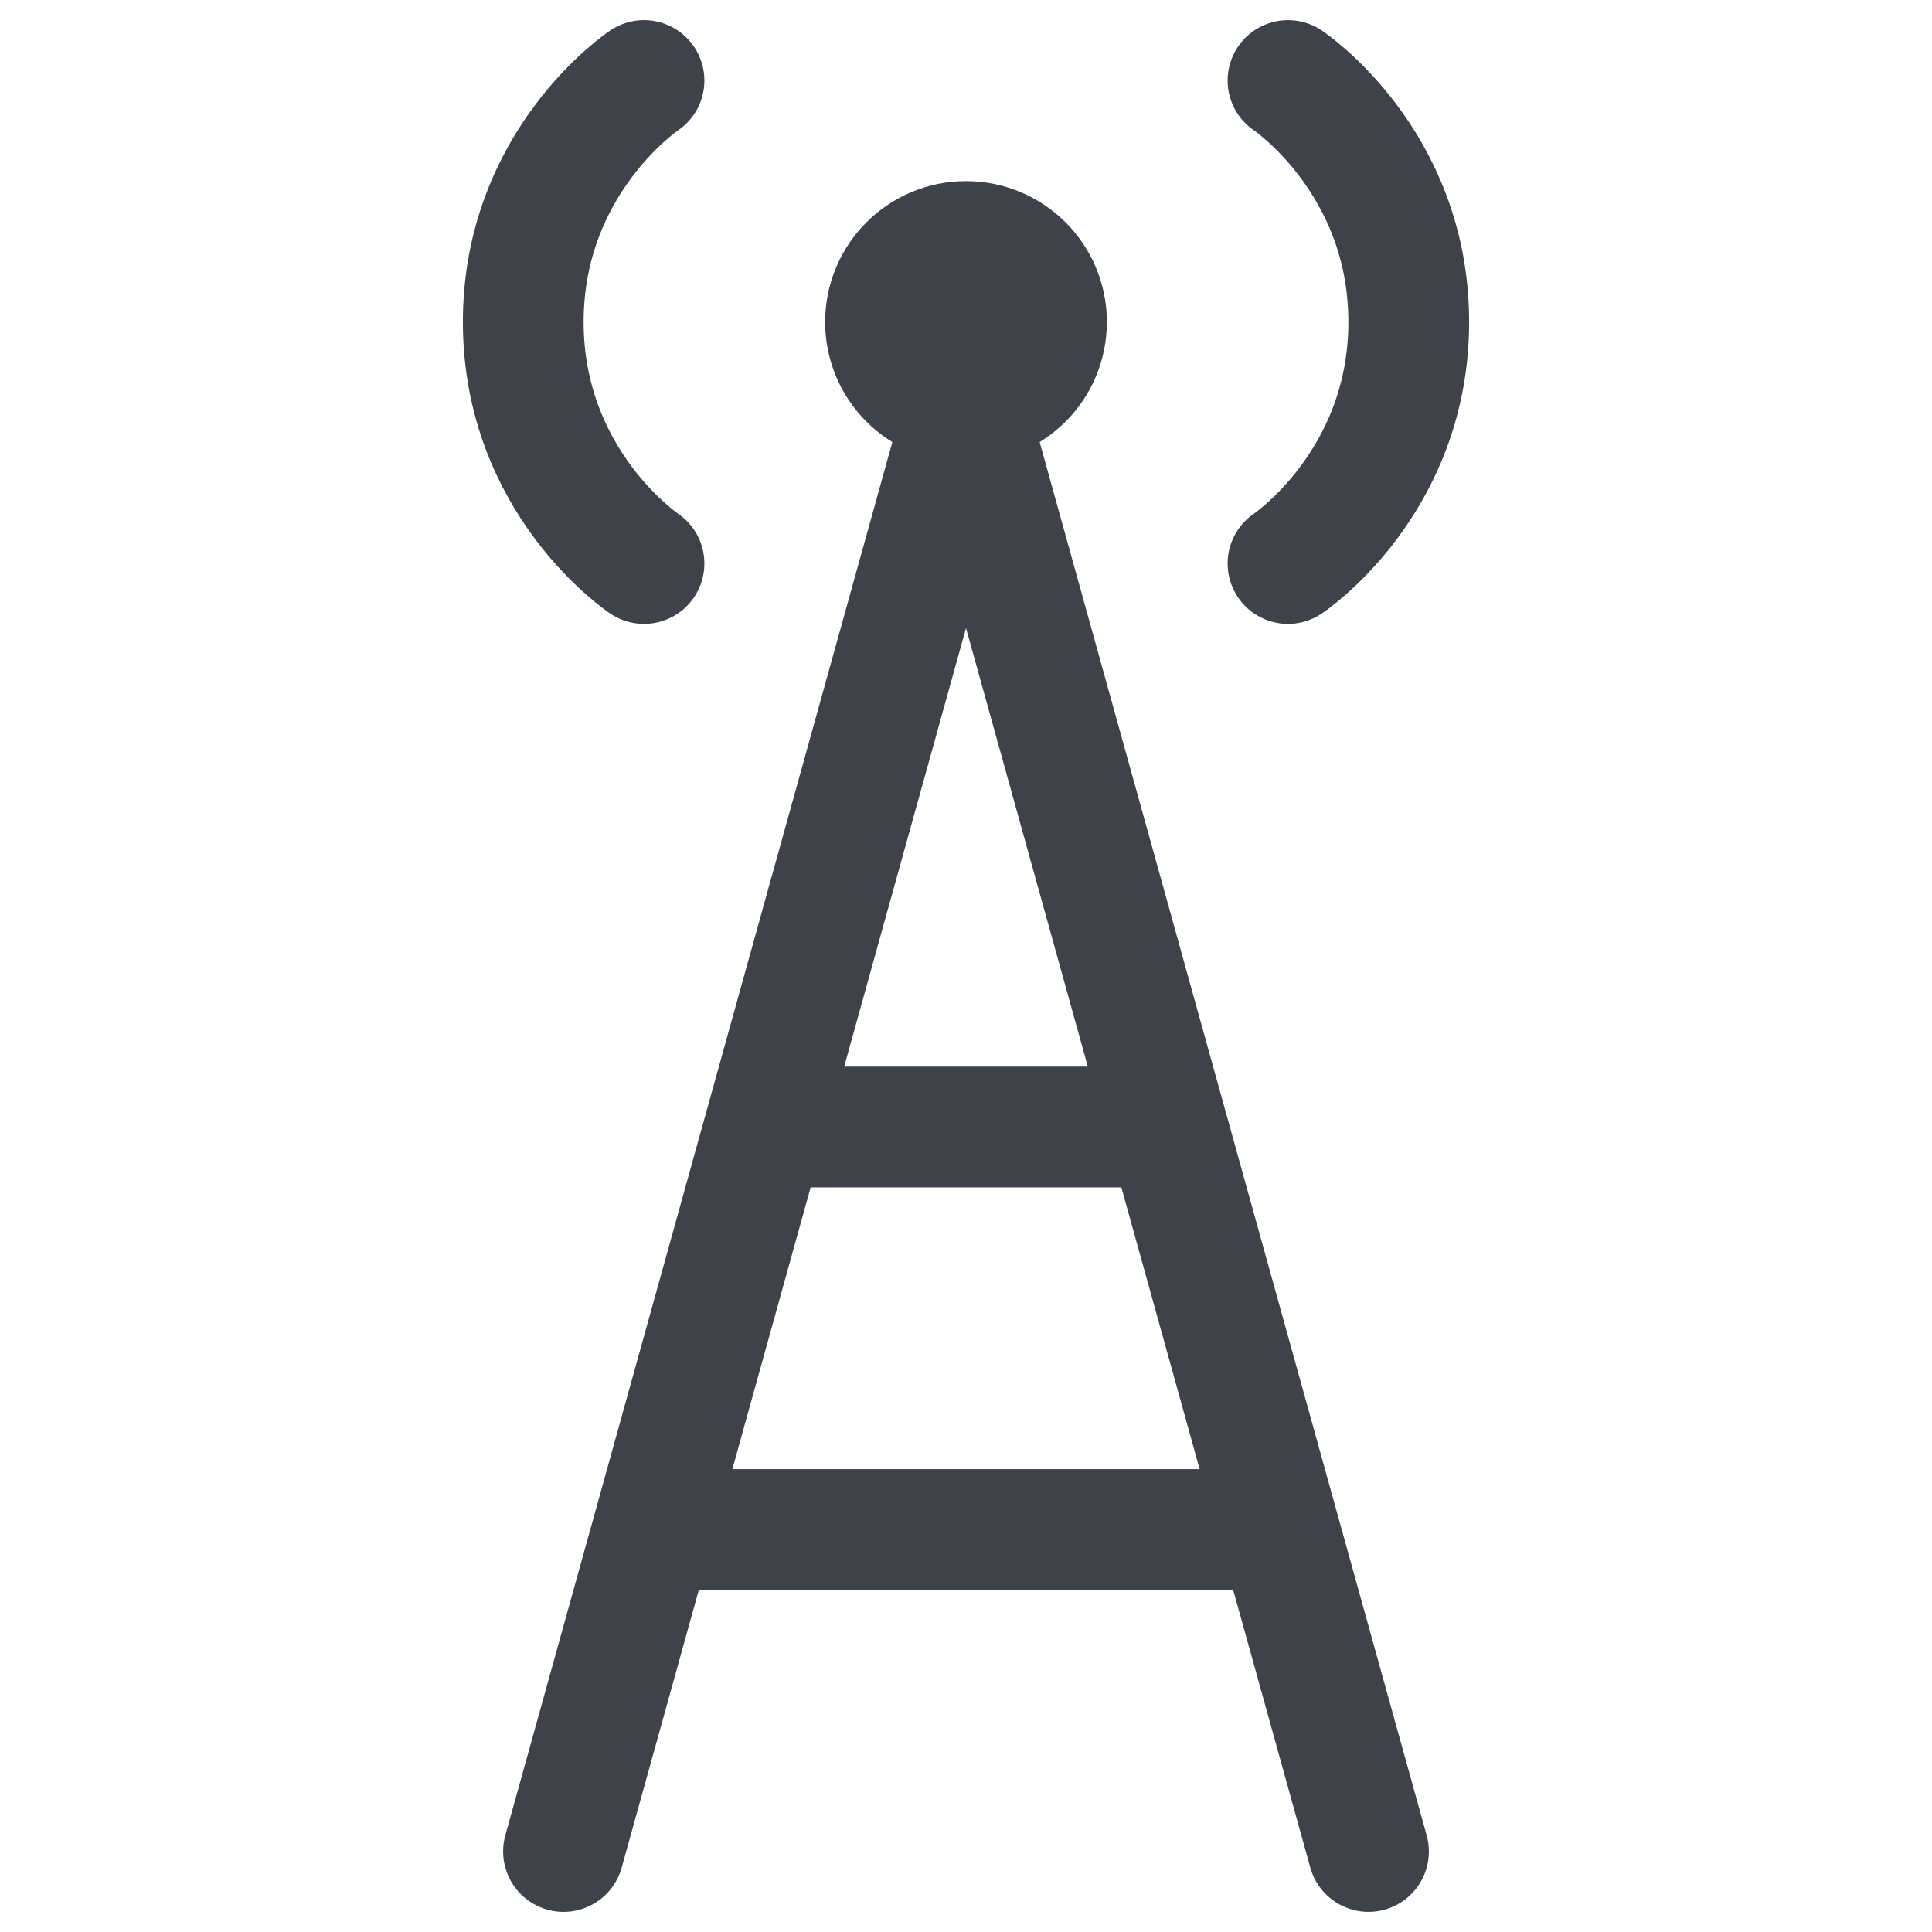 <svg width="24" height="24" viewBox="0 0 24 24" fill="none" xmlns="http://www.w3.org/2000/svg">
<path d="M12 5C12.552 5 13 4.552 13 4C13 3.448 12.552 3 12 3C11.448 3 11 3.448 11 4C11 4.552 11.448 5 12 5Z" fill="#3F4249" stroke="#3F4249" stroke-width="1.5" stroke-linecap="round" stroke-linejoin="round"/>
<path d="M16 1C16 1 17.5 2 17.5 4C17.5 6 16 7 16 7" stroke="#3F4249" stroke-width="1.5" stroke-linecap="round" stroke-linejoin="round"/>
<path d="M8 1C8 1 6.5 2 6.5 4C6.5 6 8 7 8 7" stroke="#3F4249" stroke-width="1.5" stroke-linecap="round" stroke-linejoin="round"/>
<path d="M8.111 19H15.889M7 23L8.111 19L7 23ZM17 23L15.889 19L17 23ZM14.5 14L12 5L9.5 14H14.5ZM14.5 14H9.5H14.5ZM14.5 14L15.889 19L14.5 14ZM9.5 14L8.111 19L9.5 14Z" stroke="#3F4249" stroke-width="1.5" stroke-linecap="round" stroke-linejoin="round"/>
</svg>
